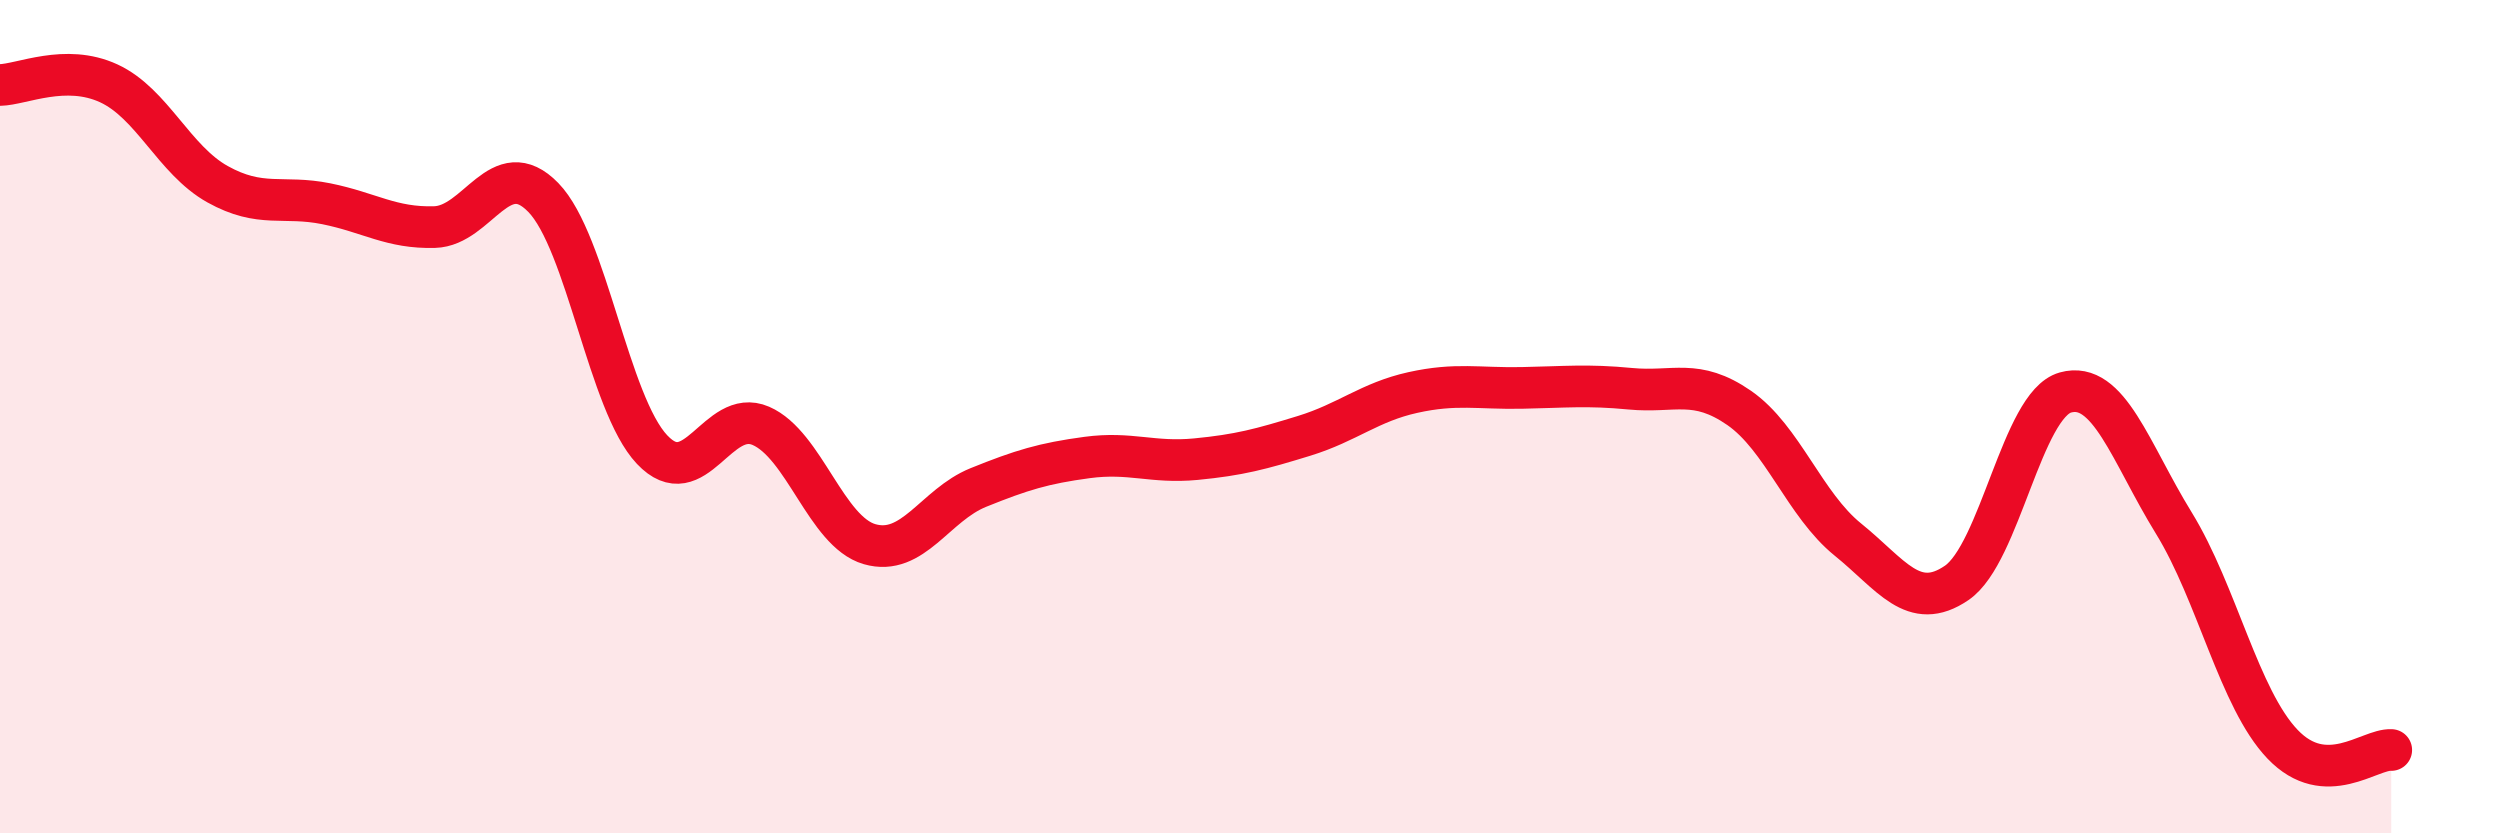 
    <svg width="60" height="20" viewBox="0 0 60 20" xmlns="http://www.w3.org/2000/svg">
      <path
        d="M 0,2.04 C 0.52,2.03 1.57,1.52 2.61,2 C 3.65,2.48 4.18,3.84 5.22,4.42 C 6.26,5 6.79,4.68 7.83,4.89 C 8.87,5.1 9.39,5.48 10.43,5.45 C 11.47,5.42 12,3.67 13.04,4.74 C 14.08,5.81 14.61,9.69 15.65,10.79 C 16.69,11.89 17.22,9.77 18.26,10.22 C 19.3,10.67 19.83,12.76 20.87,13.06 C 21.91,13.36 22.44,12.12 23.48,11.7 C 24.52,11.28 25.05,11.12 26.09,10.98 C 27.13,10.84 27.66,11.12 28.7,11.02 C 29.74,10.92 30.26,10.78 31.3,10.46 C 32.34,10.14 32.87,9.65 33.91,9.42 C 34.95,9.19 35.48,9.33 36.52,9.31 C 37.56,9.29 38.09,9.23 39.13,9.33 C 40.17,9.43 40.7,9.07 41.74,9.79 C 42.78,10.51 43.31,12.11 44.35,12.95 C 45.39,13.79 45.92,14.7 46.96,13.99 C 48,13.28 48.53,9.71 49.57,9.42 C 50.61,9.13 51.13,10.86 52.17,12.55 C 53.21,14.24 53.74,16.77 54.78,17.86 C 55.82,18.95 56.87,17.97 57.39,18L57.39 20L0 20Z"
        fill="#EB0A25"
        opacity="0.1"
        stroke-linecap="round"
        stroke-linejoin="round"
      />
      <path
        d="M 0,2.04 C 0.52,2.03 1.57,1.52 2.61,2 C 3.65,2.48 4.18,3.84 5.22,4.42 C 6.26,5 6.79,4.68 7.83,4.89 C 8.87,5.1 9.39,5.48 10.43,5.45 C 11.47,5.42 12,3.67 13.04,4.74 C 14.08,5.81 14.61,9.69 15.65,10.79 C 16.69,11.89 17.22,9.77 18.26,10.22 C 19.3,10.67 19.83,12.76 20.87,13.06 C 21.91,13.36 22.44,12.12 23.48,11.7 C 24.52,11.28 25.05,11.12 26.09,10.98 C 27.13,10.84 27.66,11.12 28.7,11.02 C 29.74,10.92 30.26,10.78 31.3,10.46 C 32.34,10.14 32.87,9.65 33.91,9.42 C 34.95,9.19 35.48,9.33 36.52,9.31 C 37.56,9.29 38.09,9.23 39.13,9.33 C 40.17,9.43 40.7,9.07 41.74,9.79 C 42.78,10.51 43.31,12.11 44.35,12.95 C 45.39,13.79 45.92,14.7 46.96,13.99 C 48,13.28 48.53,9.71 49.57,9.42 C 50.61,9.13 51.13,10.86 52.17,12.55 C 53.21,14.24 53.74,16.77 54.78,17.86 C 55.82,18.95 56.87,17.97 57.39,18"
        stroke="#EB0A25"
        stroke-width="1"
        fill="none"
        stroke-linecap="round"
        stroke-linejoin="round"
      />
    </svg>
  